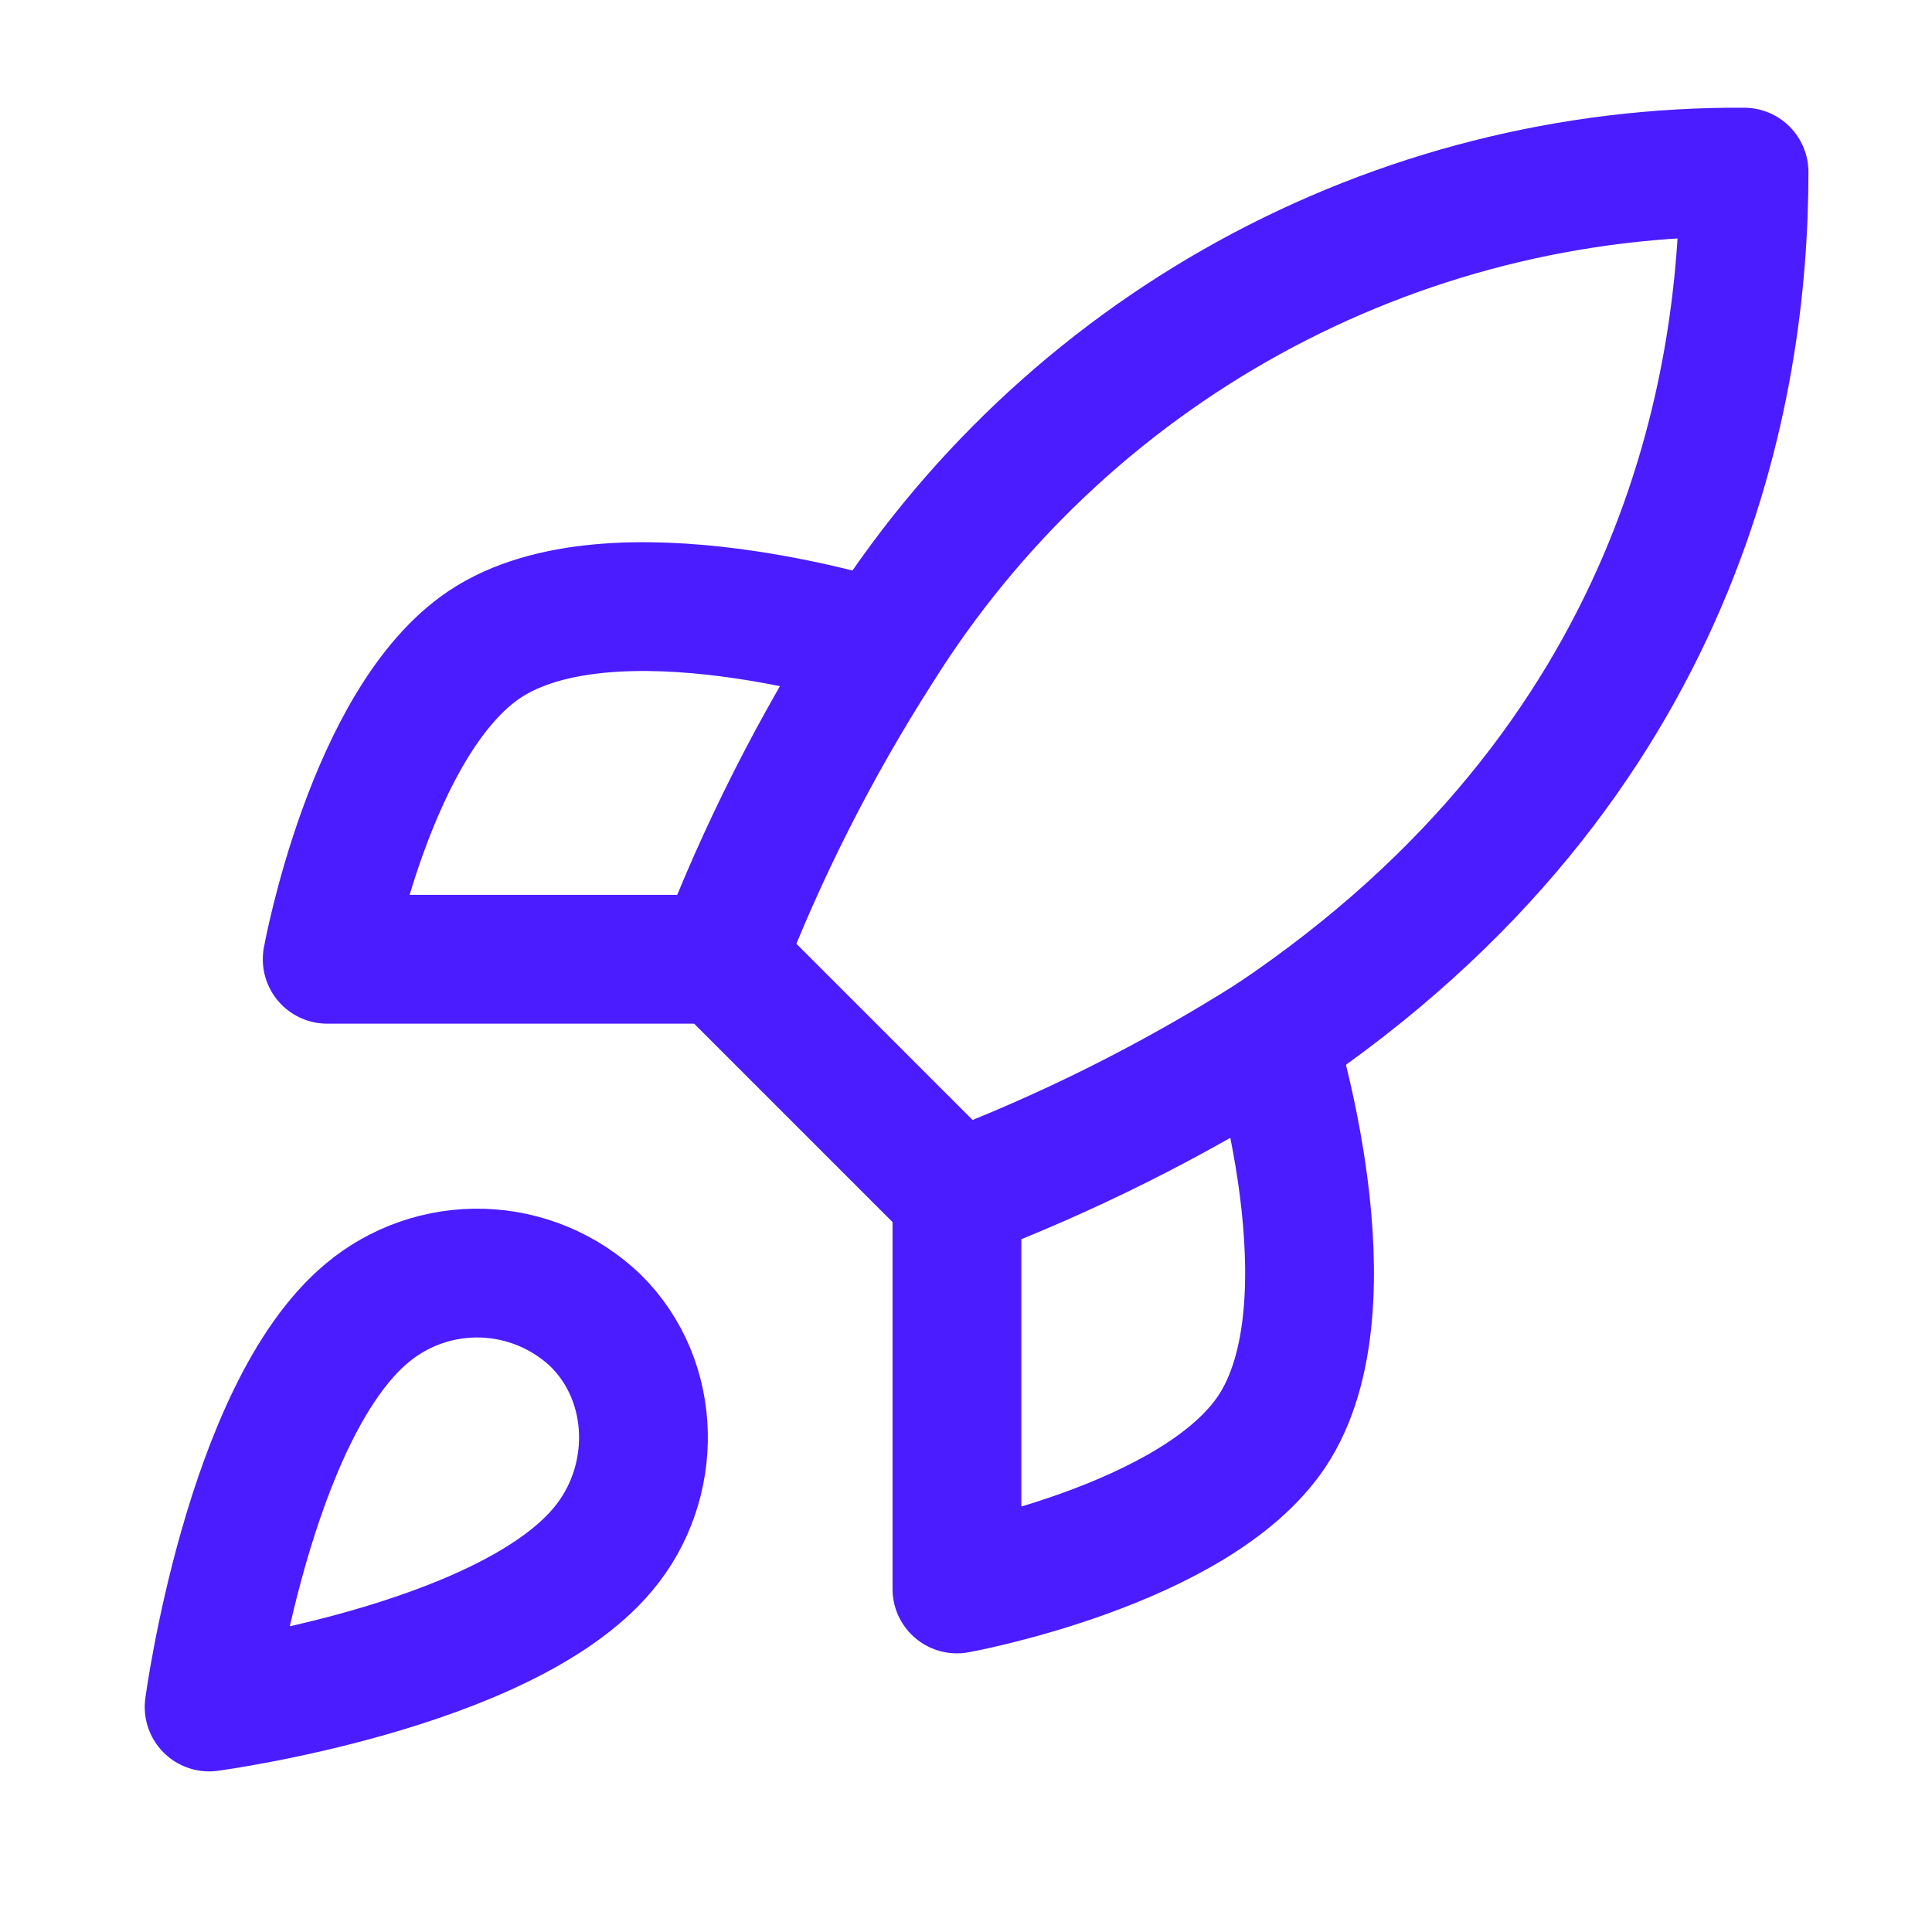 <svg width="45" height="45" viewBox="0 0 45 45" fill="none" xmlns="http://www.w3.org/2000/svg">
<path d="M8.538 30.593C5.788 32.903 4.871 39.759 4.871 39.759C4.871 39.759 11.728 38.843 14.038 36.093C15.339 34.553 15.321 32.188 13.873 30.758C13.16 30.078 12.222 29.685 11.237 29.654C10.252 29.624 9.291 29.958 8.538 30.593Z" stroke="#4A1CFF" stroke-width="3" stroke-linecap="round" stroke-linejoin="round"/>
<path d="M22.289 27.843L16.789 22.343C17.765 19.812 18.993 17.386 20.456 15.101C22.592 11.686 25.566 8.873 29.096 6.932C32.626 4.991 36.594 3.985 40.622 4.009C40.622 8.996 39.192 17.759 29.622 24.176C27.307 25.64 24.85 26.869 22.289 27.843Z" stroke="#4A1CFF" stroke-width="3" stroke-linecap="round" stroke-linejoin="round"/>
<path d="M16.788 22.343H7.621C7.621 22.343 8.629 16.788 11.288 15.009C14.258 13.029 20.454 15.009 20.454 15.009" stroke="#4A1CFF" stroke-width="3" stroke-linecap="round" stroke-linejoin="round"/>
<path d="M22.289 27.843V37.01C22.289 37.01 27.844 36.001 29.622 33.343C31.602 30.373 29.622 24.176 29.622 24.176" stroke="#4A1CFF" stroke-width="3" stroke-linecap="round" stroke-linejoin="round"/>
</svg>
